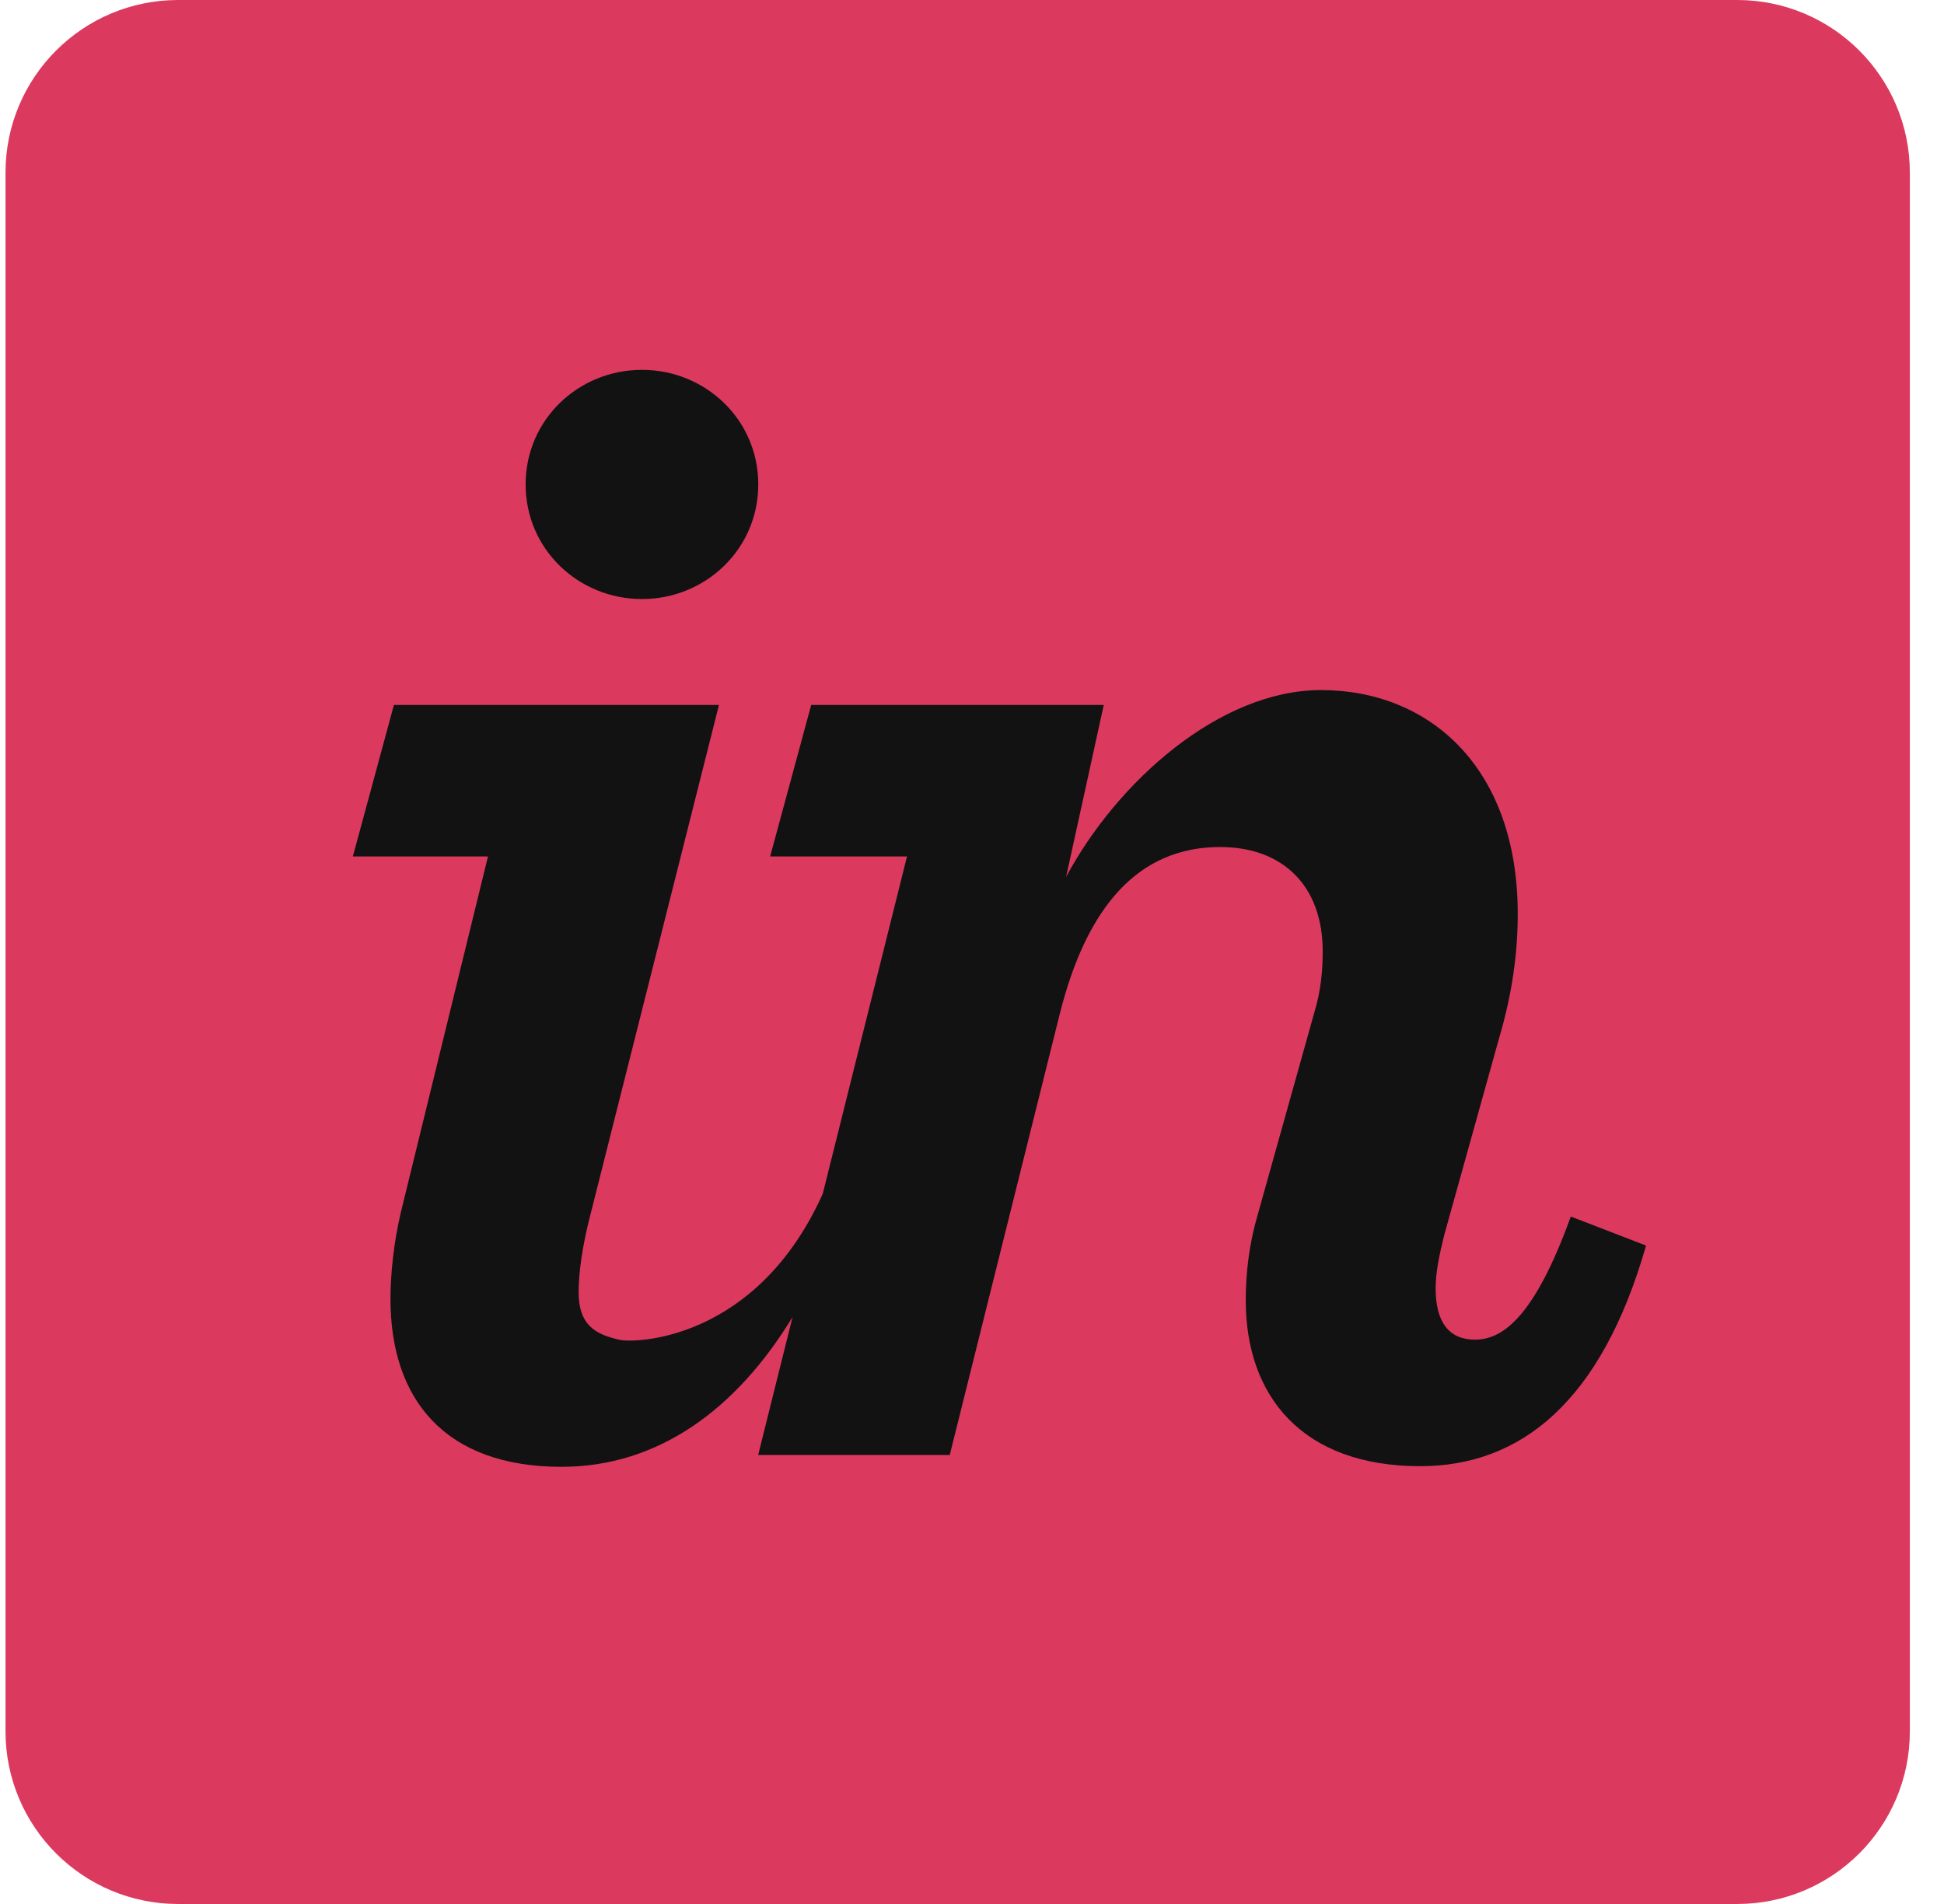 <svg width="49" height="48" viewBox="0 0 49 48" fill="none" xmlns="http://www.w3.org/2000/svg">
<path d="M43.787 0H4.49C2.087 0 0.139 1.948 0.139 4.351V43.649C0.139 46.052 2.087 48 4.49 48H43.787C46.191 48 48.139 46.052 48.139 43.649V4.351C48.139 1.948 46.191 0 43.787 0Z" fill="#DC395F"/>
<path d="M16.181 15.102C17.776 15.102 19.113 13.851 19.113 12.212C19.113 10.574 17.776 9.324 16.181 9.324C14.585 9.324 13.249 10.574 13.249 12.212C13.249 13.851 14.585 15.102 16.181 15.102ZM10.101 30.575C9.929 31.308 9.842 32.099 9.842 32.745C9.842 35.289 11.222 36.979 14.154 36.979C16.586 36.979 18.558 35.535 19.977 33.203L19.11 36.681H23.939L26.7 25.611C27.39 22.809 28.726 21.354 30.753 21.354C32.349 21.354 33.34 22.346 33.34 23.984C33.34 24.459 33.297 24.976 33.125 25.537L31.701 30.625C31.486 31.358 31.4 32.091 31.4 32.781C31.4 35.196 32.822 36.963 35.798 36.963C38.342 36.963 40.369 35.325 41.49 31.401L39.593 30.669C38.644 33.298 37.825 33.773 37.178 33.773C36.531 33.773 36.186 33.342 36.186 32.48C36.186 32.092 36.273 31.661 36.401 31.143L37.782 26.186C38.127 25.022 38.256 23.989 38.256 23.041C38.256 19.333 36.014 17.397 33.297 17.397C30.753 17.397 28.166 19.692 26.872 22.107L27.821 17.772H20.447L19.412 21.591H22.862L20.738 30.096C19.07 33.804 16.005 33.864 15.621 33.778C14.989 33.636 14.585 33.396 14.585 32.575C14.585 32.102 14.672 31.422 14.887 30.602L18.122 17.772H9.929L8.894 21.591H12.3L10.101 30.575Z" fill="#121212"/>
</svg>
